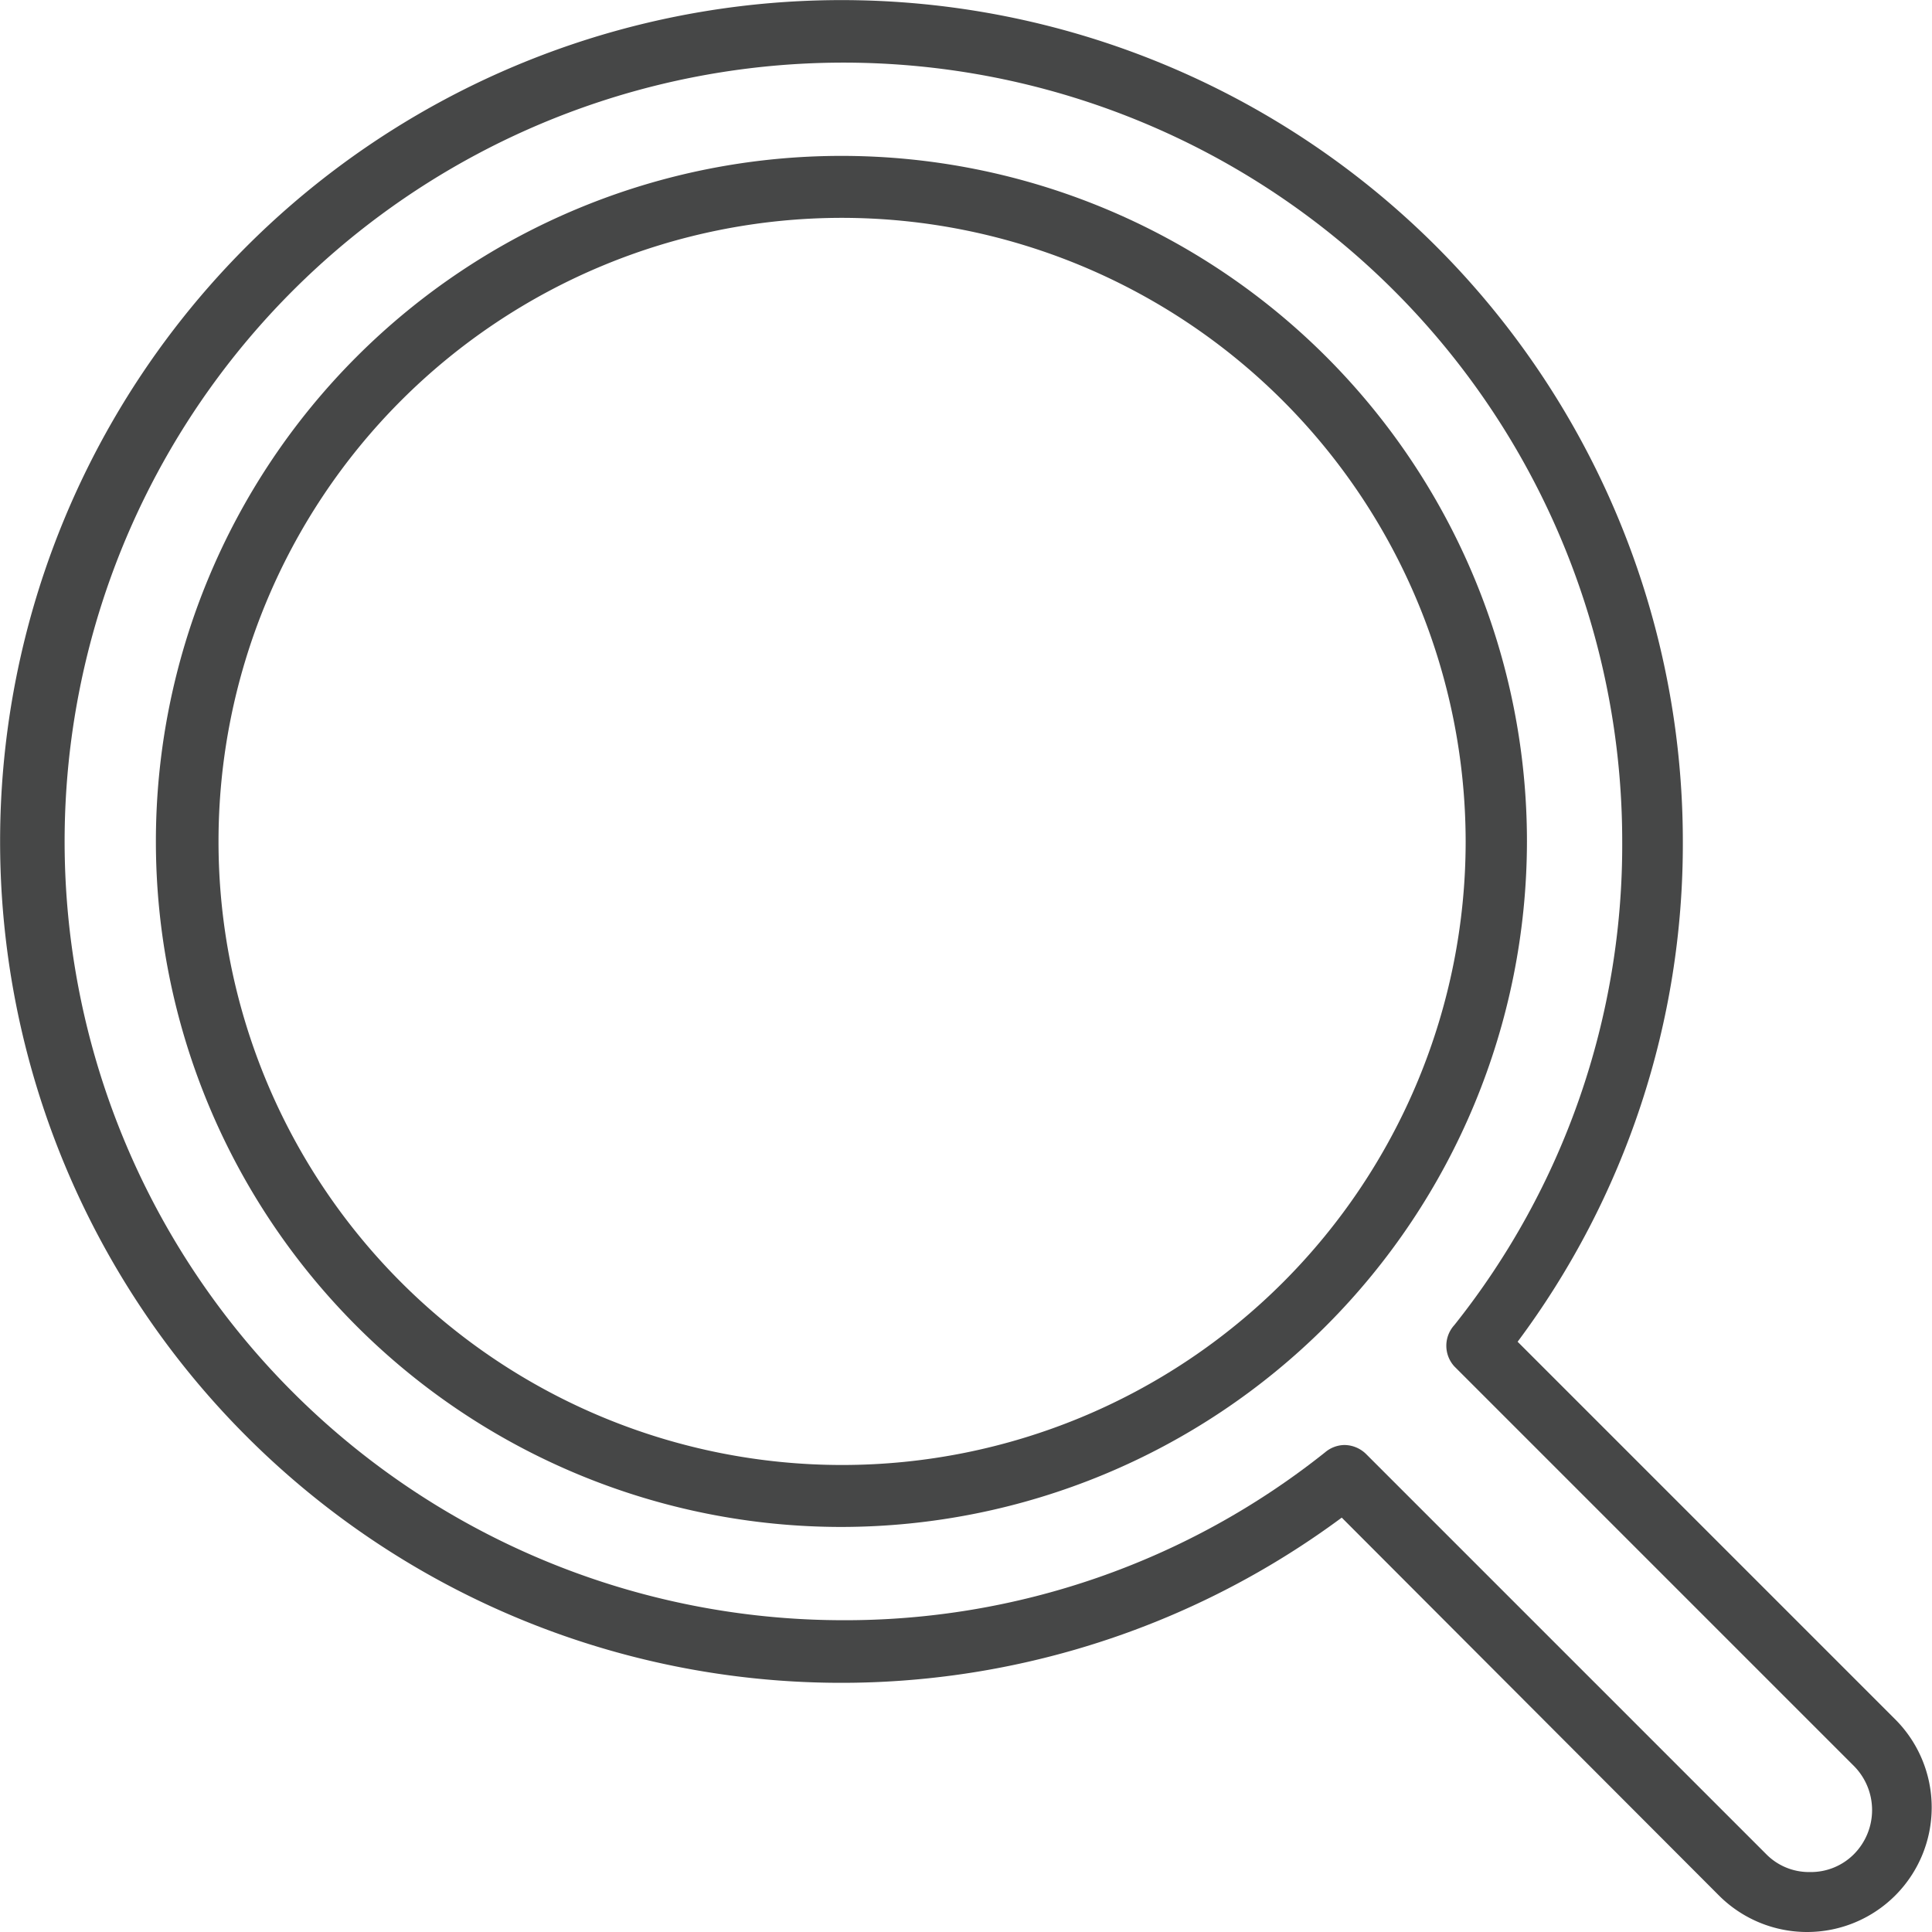 <svg xmlns="http://www.w3.org/2000/svg" viewBox="0 0 29 29"><defs><style>.cls-1{fill:#464747;}</style></defs><g id="Layer_2" data-name="Layer 2"><g id="objects"><path class="cls-1" d="M12.63,22.92A10.29,10.29,0,1,1,22.92,12.63,10.3,10.3,0,0,1,12.63,22.92Zm0-19.65A9.36,9.36,0,1,0,22,12.63,9.37,9.37,0,0,0,12.63,3.27Z"/><path class="cls-1" d="M27.13,29a1.87,1.87,0,0,1-1.33-.55l-5.66-5.67A12.62,12.62,0,0,1,3.7,21.56,12.63,12.63,0,0,1,3.7,3.7a12.63,12.63,0,0,1,21.56,8.93,12.49,12.49,0,0,1-2.48,7.51l5.67,5.67A1.87,1.87,0,0,1,27.13,29Zm-6.95-7.31a.47.47,0,0,1,.33.14l6,6a.9.9,0,0,0,.66.27.91.91,0,0,0,.66-.27.94.94,0,0,0,0-1.32l-6-6a.46.46,0,0,1,0-.62,11.56,11.56,0,0,0,2.52-7.26A11.69,11.69,0,1,0,12.63,24.32a11.56,11.56,0,0,0,7.26-2.52A.46.46,0,0,1,20.18,21.69Z"/></g></g></svg>